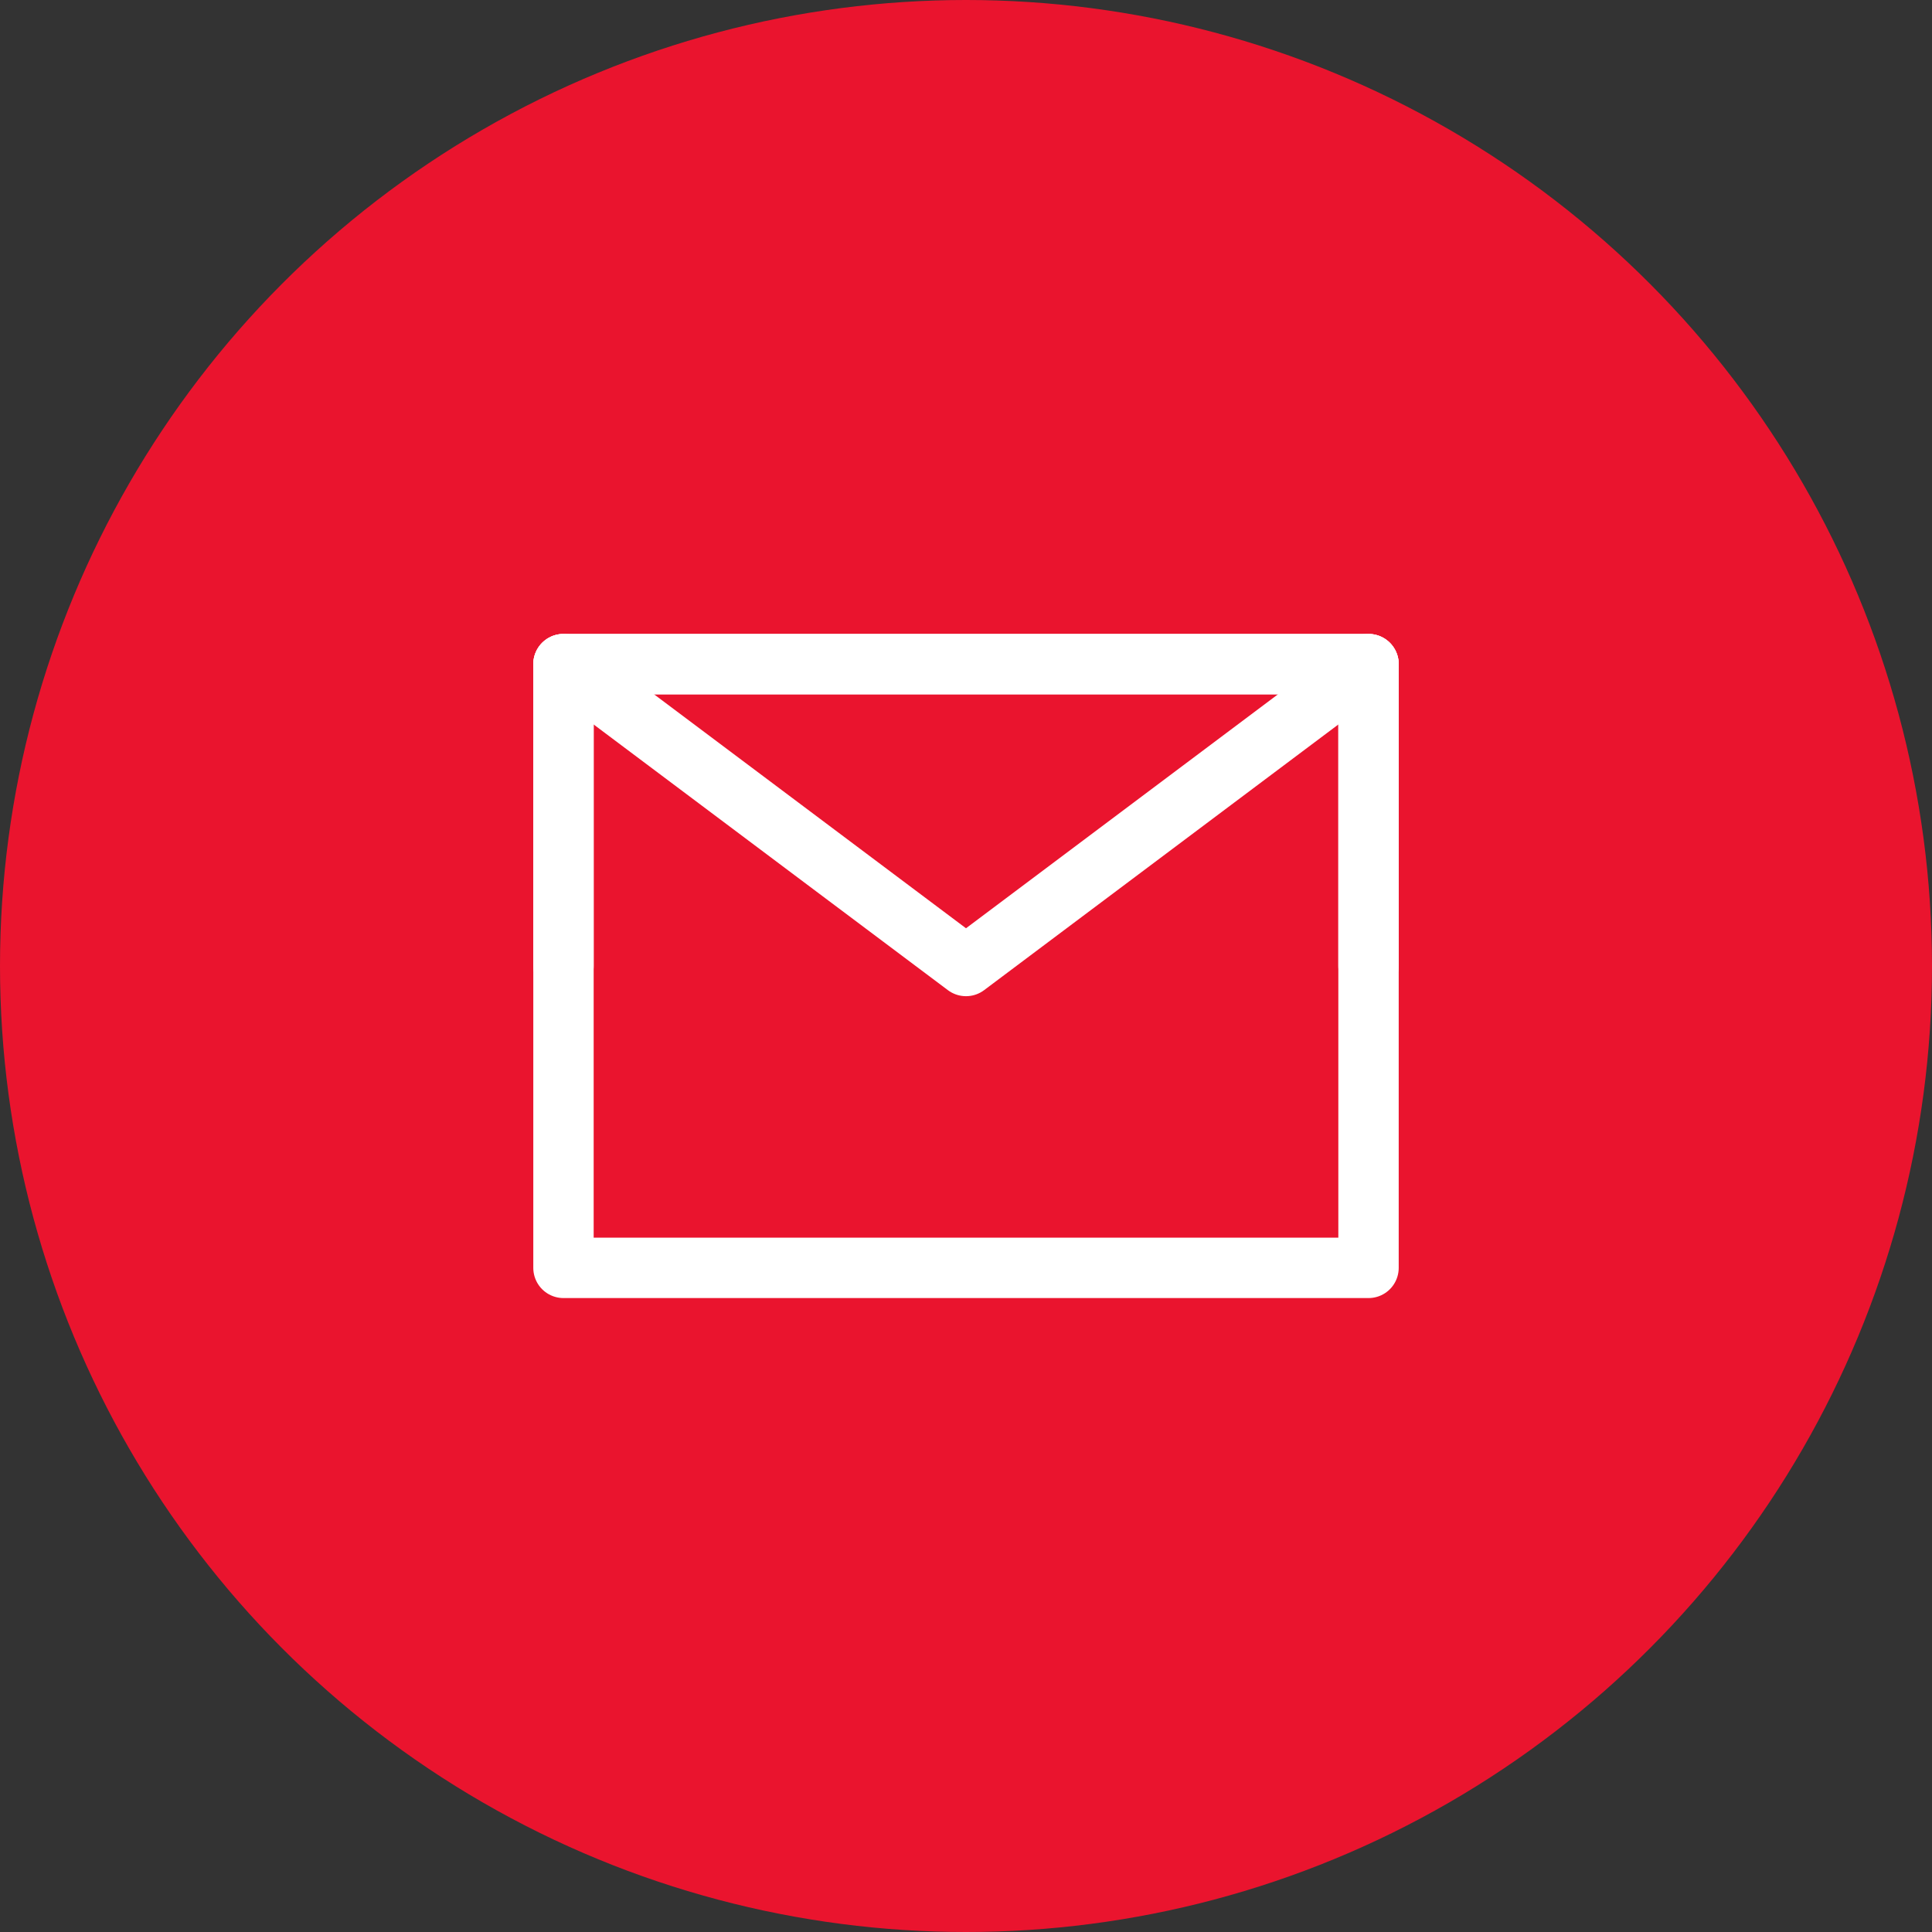 <svg width="32" height="32" viewBox="0 0 32 32" fill="none" xmlns="http://www.w3.org/2000/svg">
<rect x="0" y="0" width="32" height="32" fill="#333333" stroke="none"/>
<circle cx="16" cy="16" r="16" fill="#EA142E"/>
<path d="M9.333 21H22.667V11H9.333V21Z" stroke="white" stroke-linejoin="round"/>
<path d="M9.333 11L16 16L22.667 11" stroke="white" stroke-linecap="round" stroke-linejoin="round"/>
<path d="M16 11H9.333V16M22.667 16V11H16" stroke="white" stroke-linecap="round" stroke-linejoin="round"/>
</svg>
